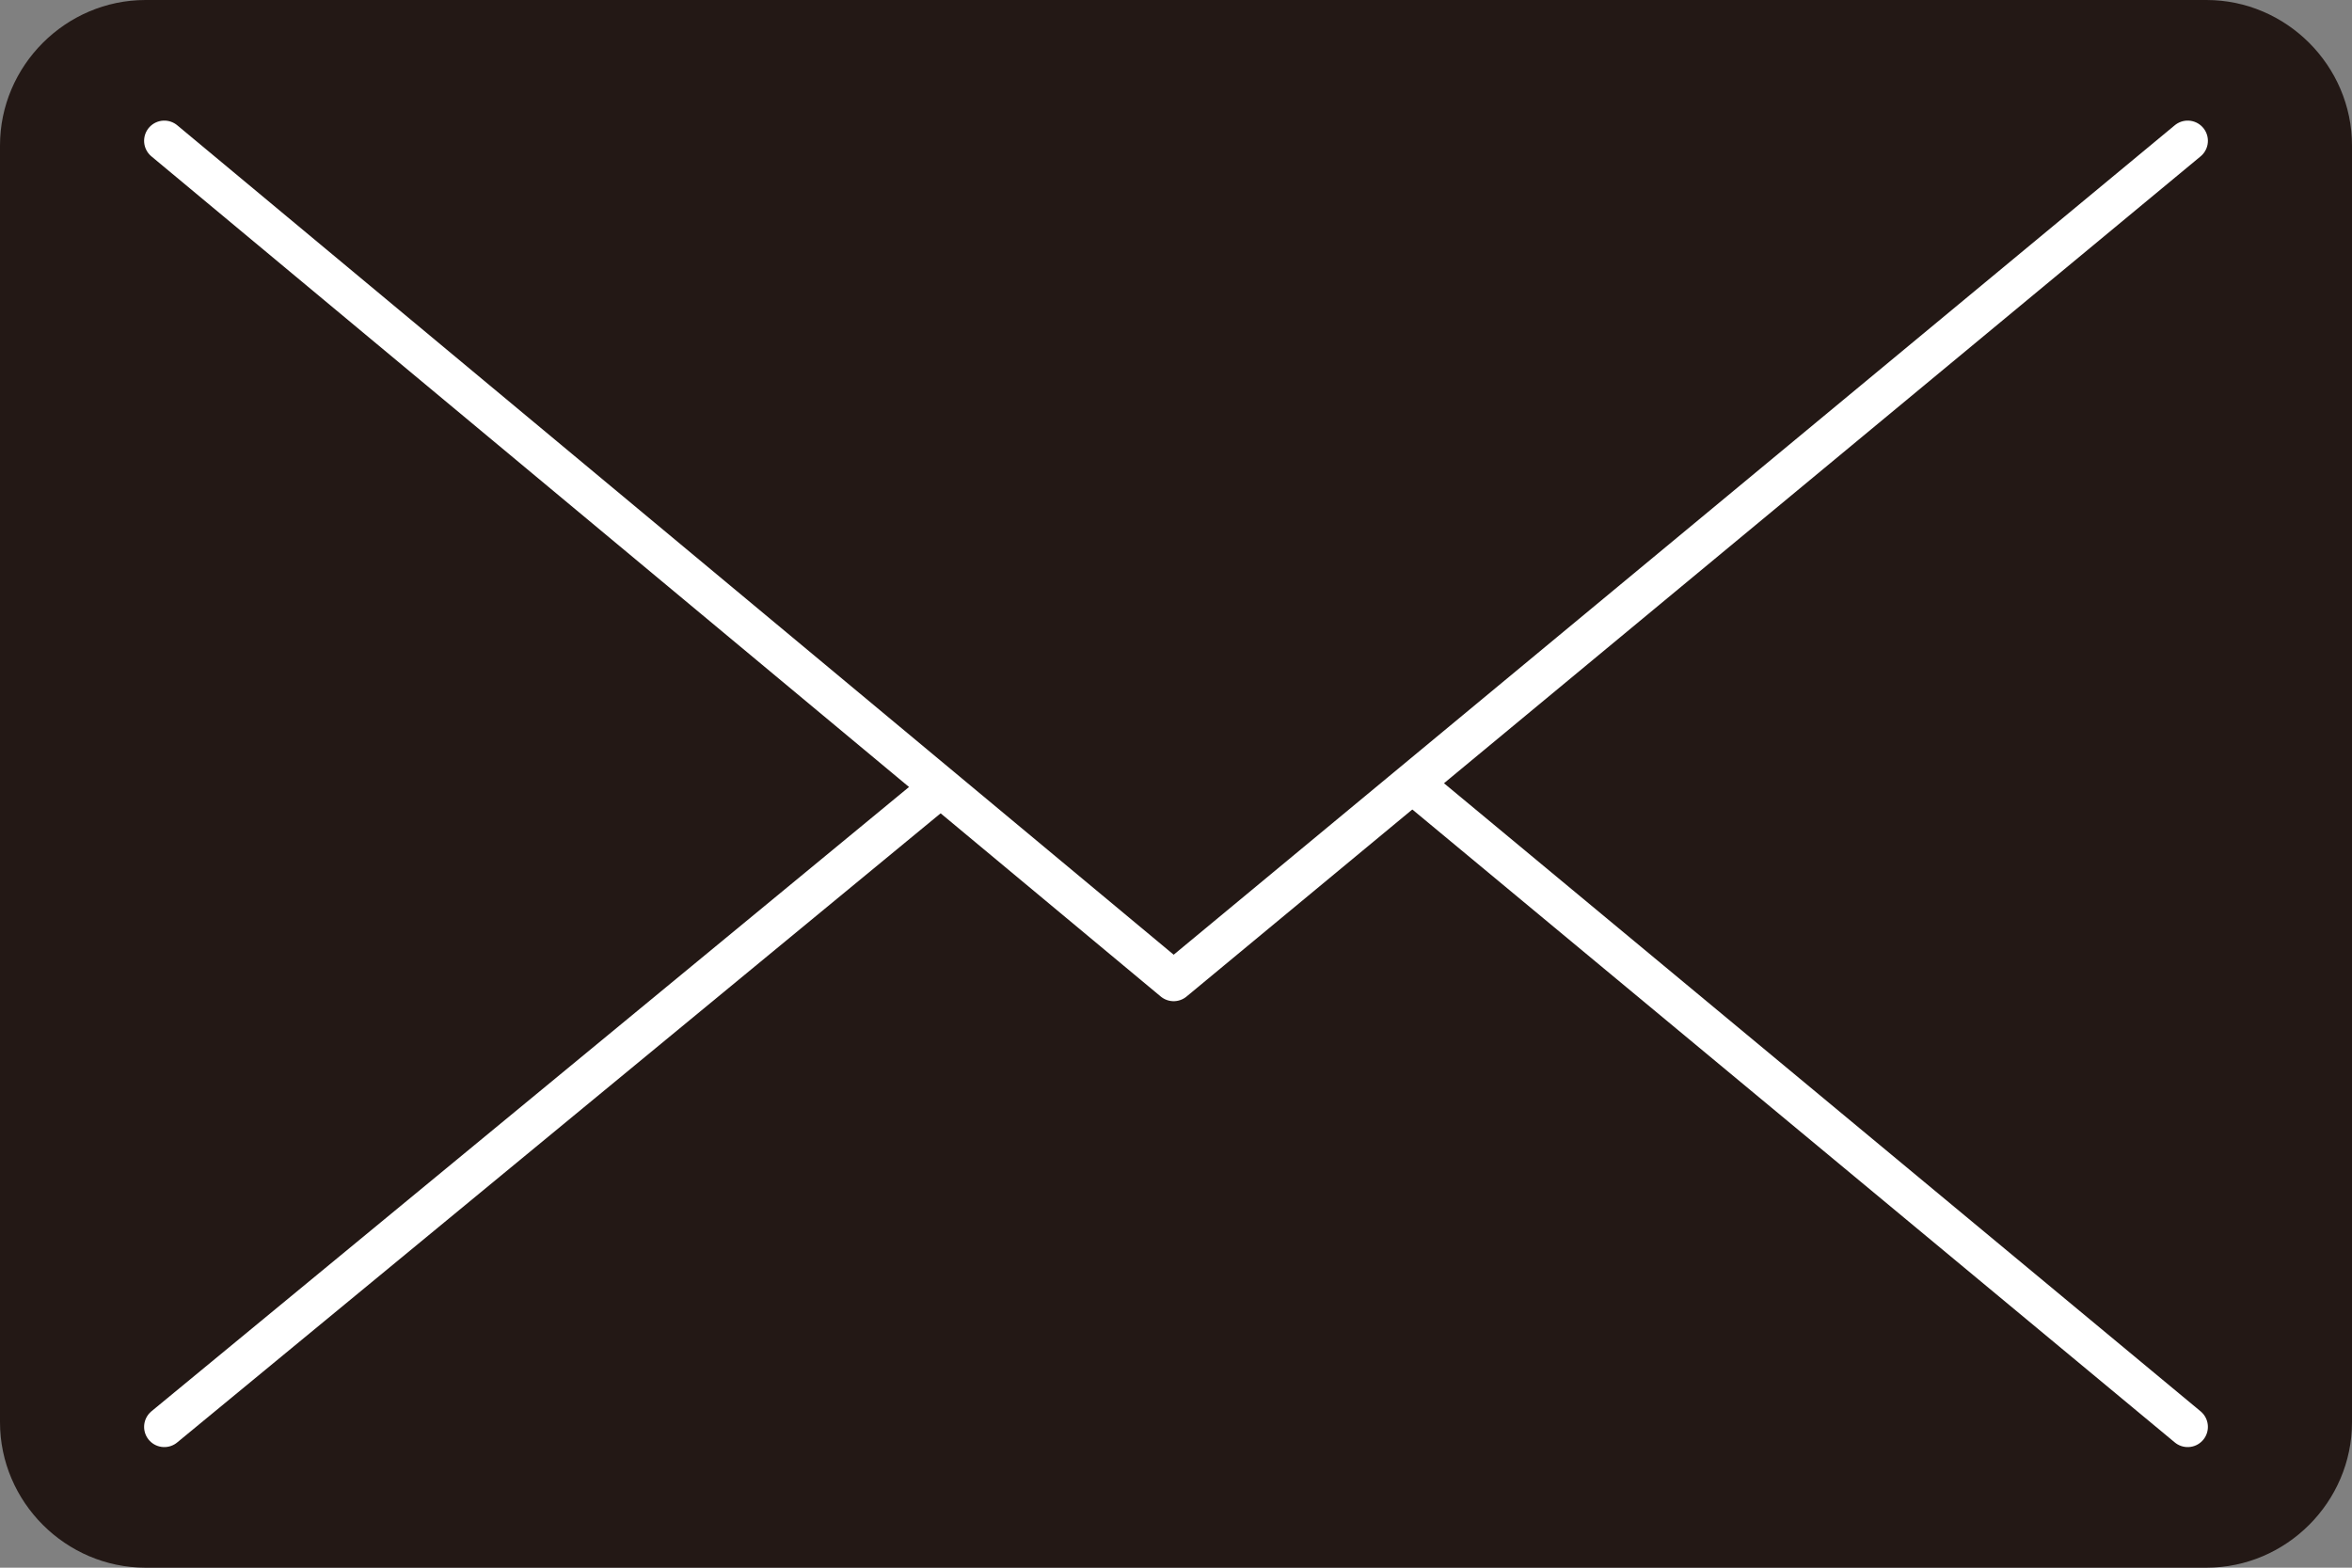 <?xml version="1.0" encoding="utf-8"?>
<!-- Generator: Adobe Illustrator 26.3.1, SVG Export Plug-In . SVG Version: 6.00 Build 0)  -->
<svg version="1.1" id="レイヤー_1" xmlns="http://www.w3.org/2000/svg" xmlns:xlink="http://www.w3.org/1999/xlink" x="0px"
	 y="0px" viewBox="0 0 50.1 33.4" style="enable-background:new 0 0 50.1 33.4;" xml:space="preserve">
<rect x="0" y="0" width="50.1" height="33.4" fill="#808080" stroke="none"/>
<style type="text/css">
	.st0{fill:#231815;}
	.st1{fill:none;stroke:#FFFFFF;stroke-width:0.861;stroke-linecap:round;stroke-linejoin:round;stroke-miterlimit:10;}
</style>
<g>
	<path class="st0" d="M3.1,33.4H47c1.7,0,3.1-1.4,3.1-3.1V3.1C50.1,1.4,48.7,0,47,0H3.1C1.4,0,0,1.4,0,3.1v27.2
		C0,32,1.4,33.4,3.1,33.4z"/>
	<line class="st1" x1="46.6" y1="30.4" x2="30.1" y2="16.7"/>
	<g>
		<polyline class="st1" points="46.6,3 25,20.9 3.5,3 		"/>
	</g>
	<line class="st1" x1="20" y1="16.8" x2="3.5" y2="30.4"/>
</g>
</svg>

